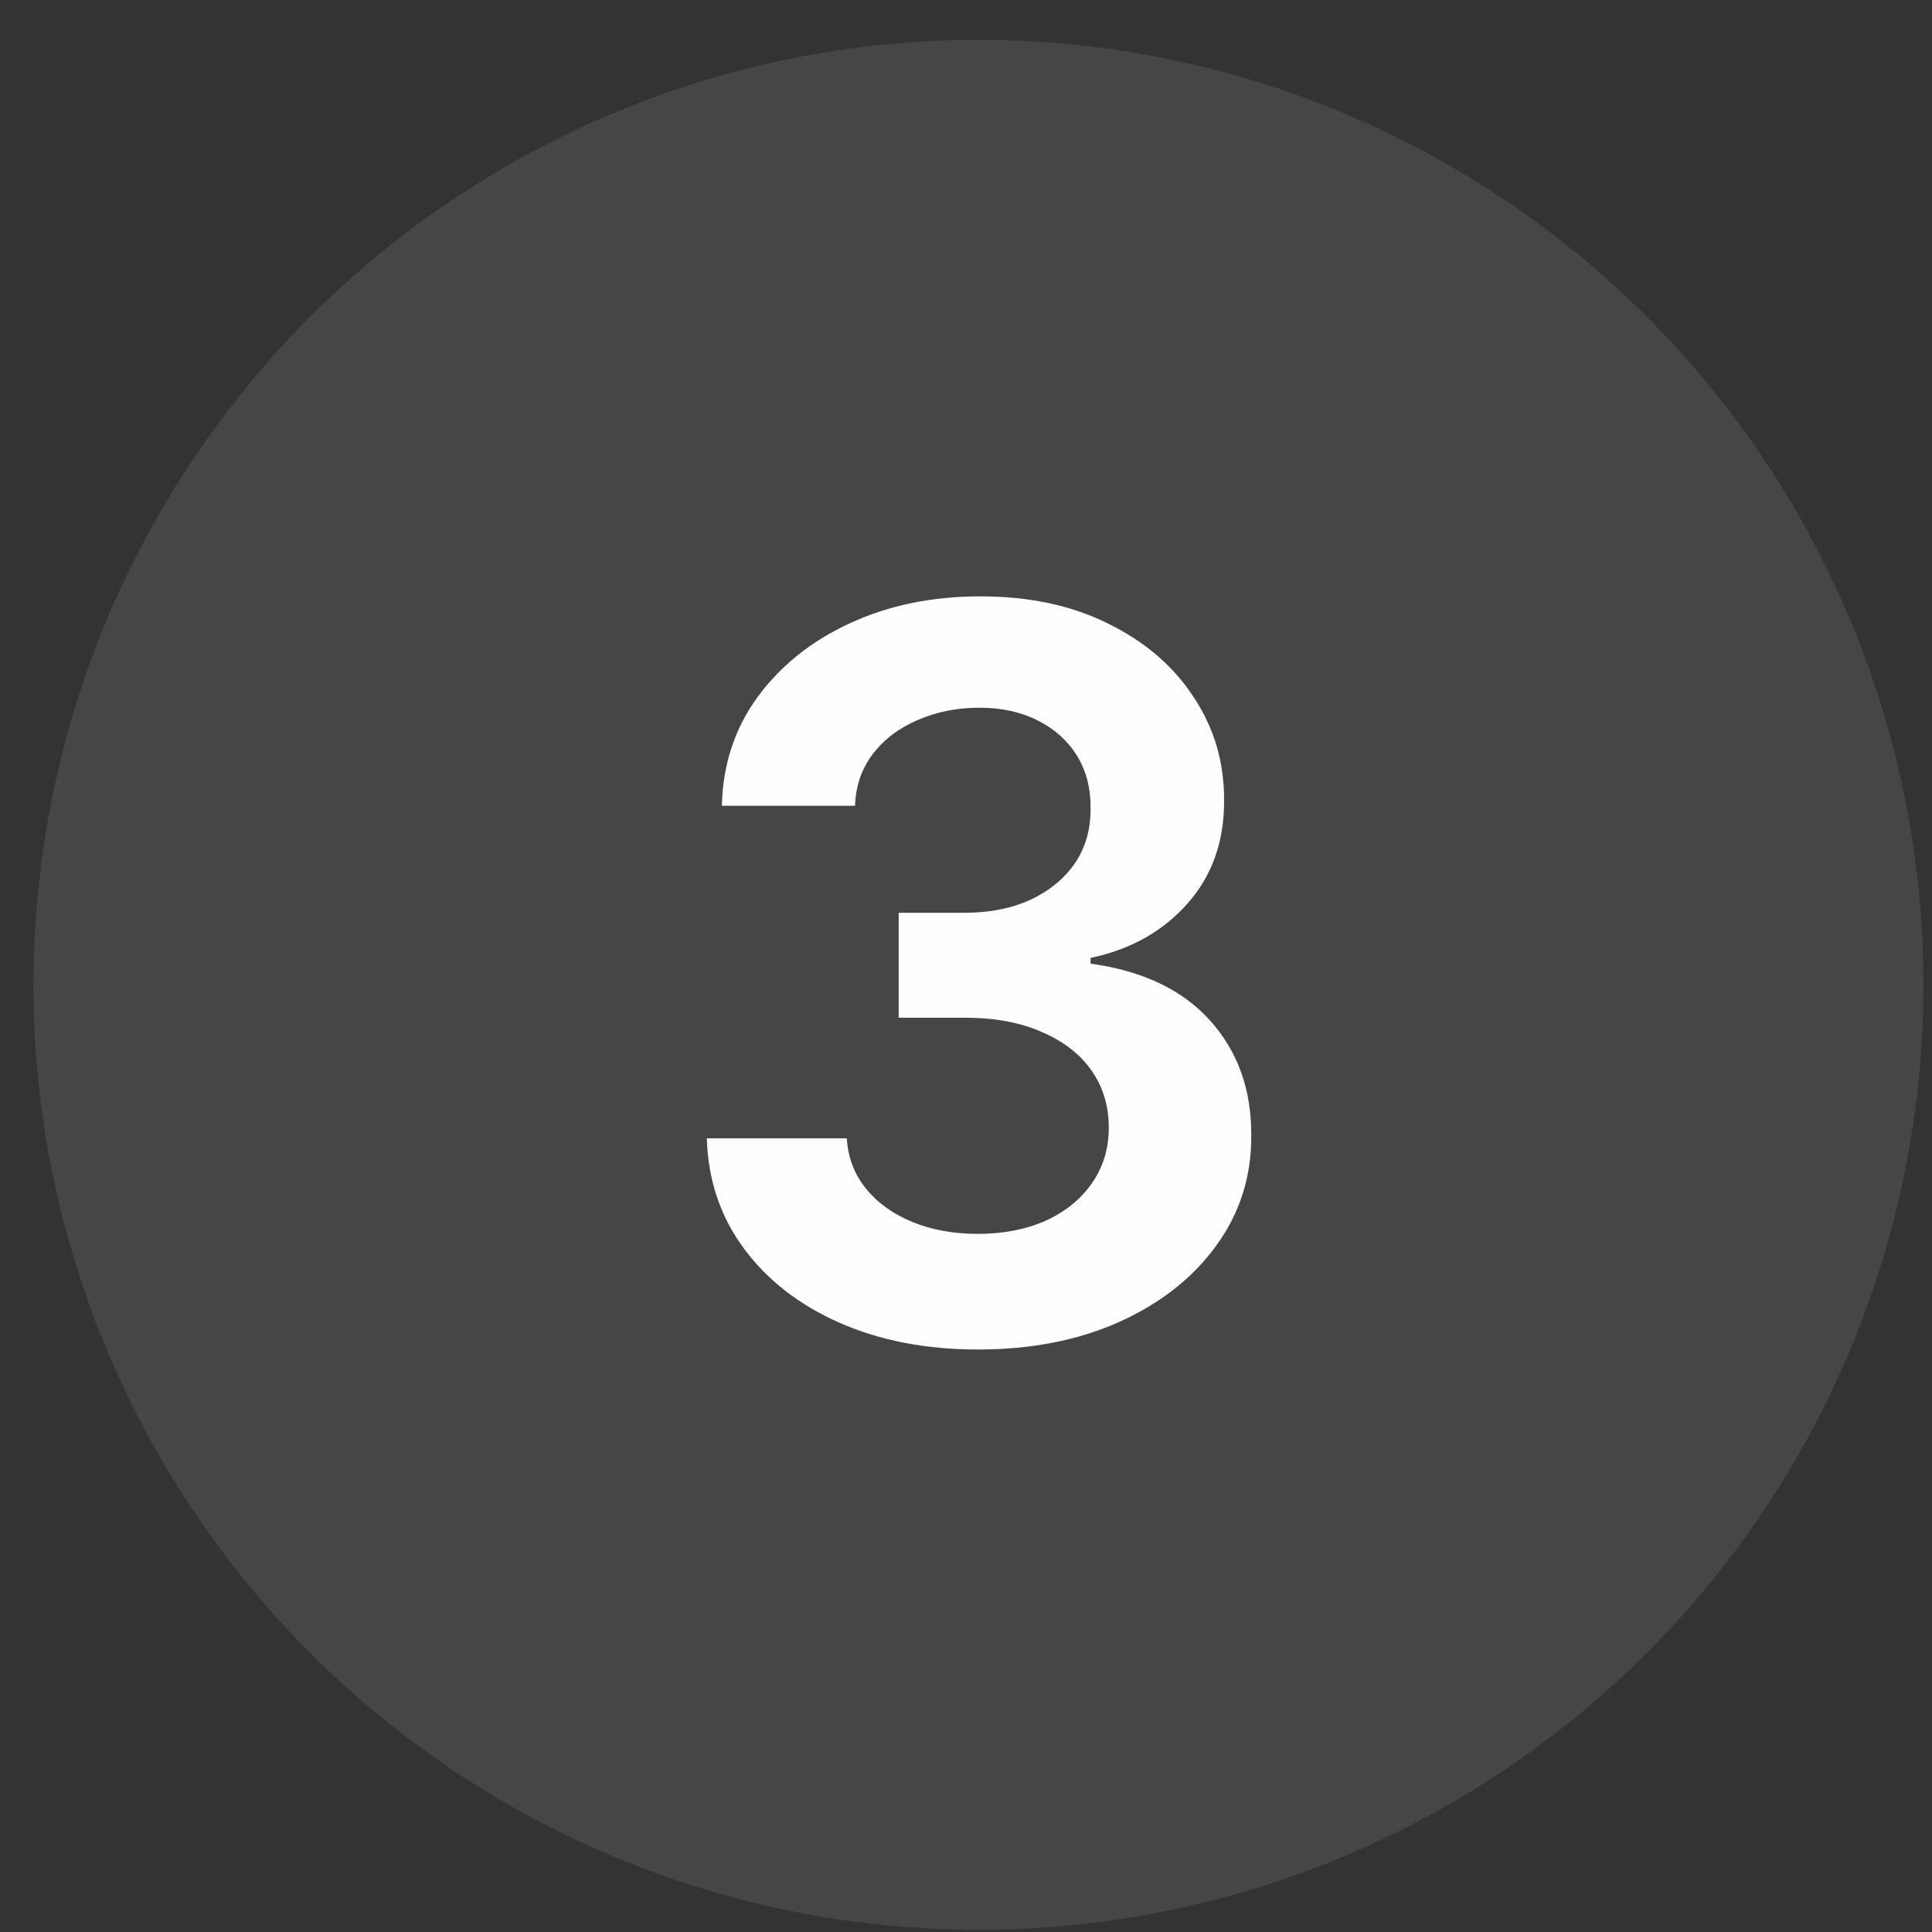 <svg width="46" height="46" viewBox="0 0 46 46" fill="none" xmlns="http://www.w3.org/2000/svg">
<rect x="0" y="0" width="46" height="46" fill="#333333" stroke="none"/>
<circle opacity="0.1" cx="23.297" cy="23.448" r="22.5" fill="#F2F5FF"/>
<path d="M23.281 32.131C22.048 32.131 20.948 31.918 19.983 31.492C19.022 31.066 18.264 30.475 17.707 29.719C17.15 28.964 16.858 28.091 16.829 27.103H20.162C20.19 27.563 20.343 27.964 20.622 28.305C20.9 28.645 21.27 28.91 21.73 29.097C22.19 29.285 22.707 29.378 23.281 29.378C23.889 29.378 24.429 29.273 24.9 29.063C25.372 28.847 25.738 28.549 26 28.168C26.267 27.788 26.4 27.347 26.4 26.847C26.4 26.336 26.264 25.884 25.991 25.492C25.718 25.1 25.323 24.793 24.806 24.572C24.295 24.344 23.681 24.231 22.966 24.231H21.397V21.733H22.966C23.556 21.733 24.076 21.631 24.525 21.427C24.98 21.216 25.335 20.927 25.591 20.557C25.846 20.182 25.971 19.745 25.966 19.245C25.971 18.768 25.863 18.35 25.642 17.992C25.42 17.634 25.11 17.356 24.713 17.157C24.315 16.952 23.849 16.85 23.315 16.85C22.792 16.85 22.306 16.947 21.858 17.14C21.414 17.327 21.056 17.597 20.784 17.949C20.517 18.296 20.375 18.708 20.358 19.185H17.187C17.21 18.202 17.494 17.339 18.039 16.594C18.591 15.844 19.323 15.259 20.238 14.839C21.159 14.412 22.193 14.199 23.341 14.199C24.511 14.199 25.531 14.418 26.4 14.856C27.275 15.287 27.951 15.873 28.429 16.611C28.912 17.344 29.15 18.16 29.145 19.057C29.15 20.035 28.858 20.856 28.267 21.52C27.681 22.18 26.914 22.608 25.966 22.807V22.944C27.204 23.114 28.153 23.566 28.812 24.299C29.471 25.032 29.798 25.944 29.792 27.035C29.798 28.012 29.52 28.887 28.957 29.66C28.4 30.427 27.63 31.032 26.647 31.475C25.67 31.913 24.548 32.131 23.281 32.131Z" fill="#FEFEFE"/>
</svg>
